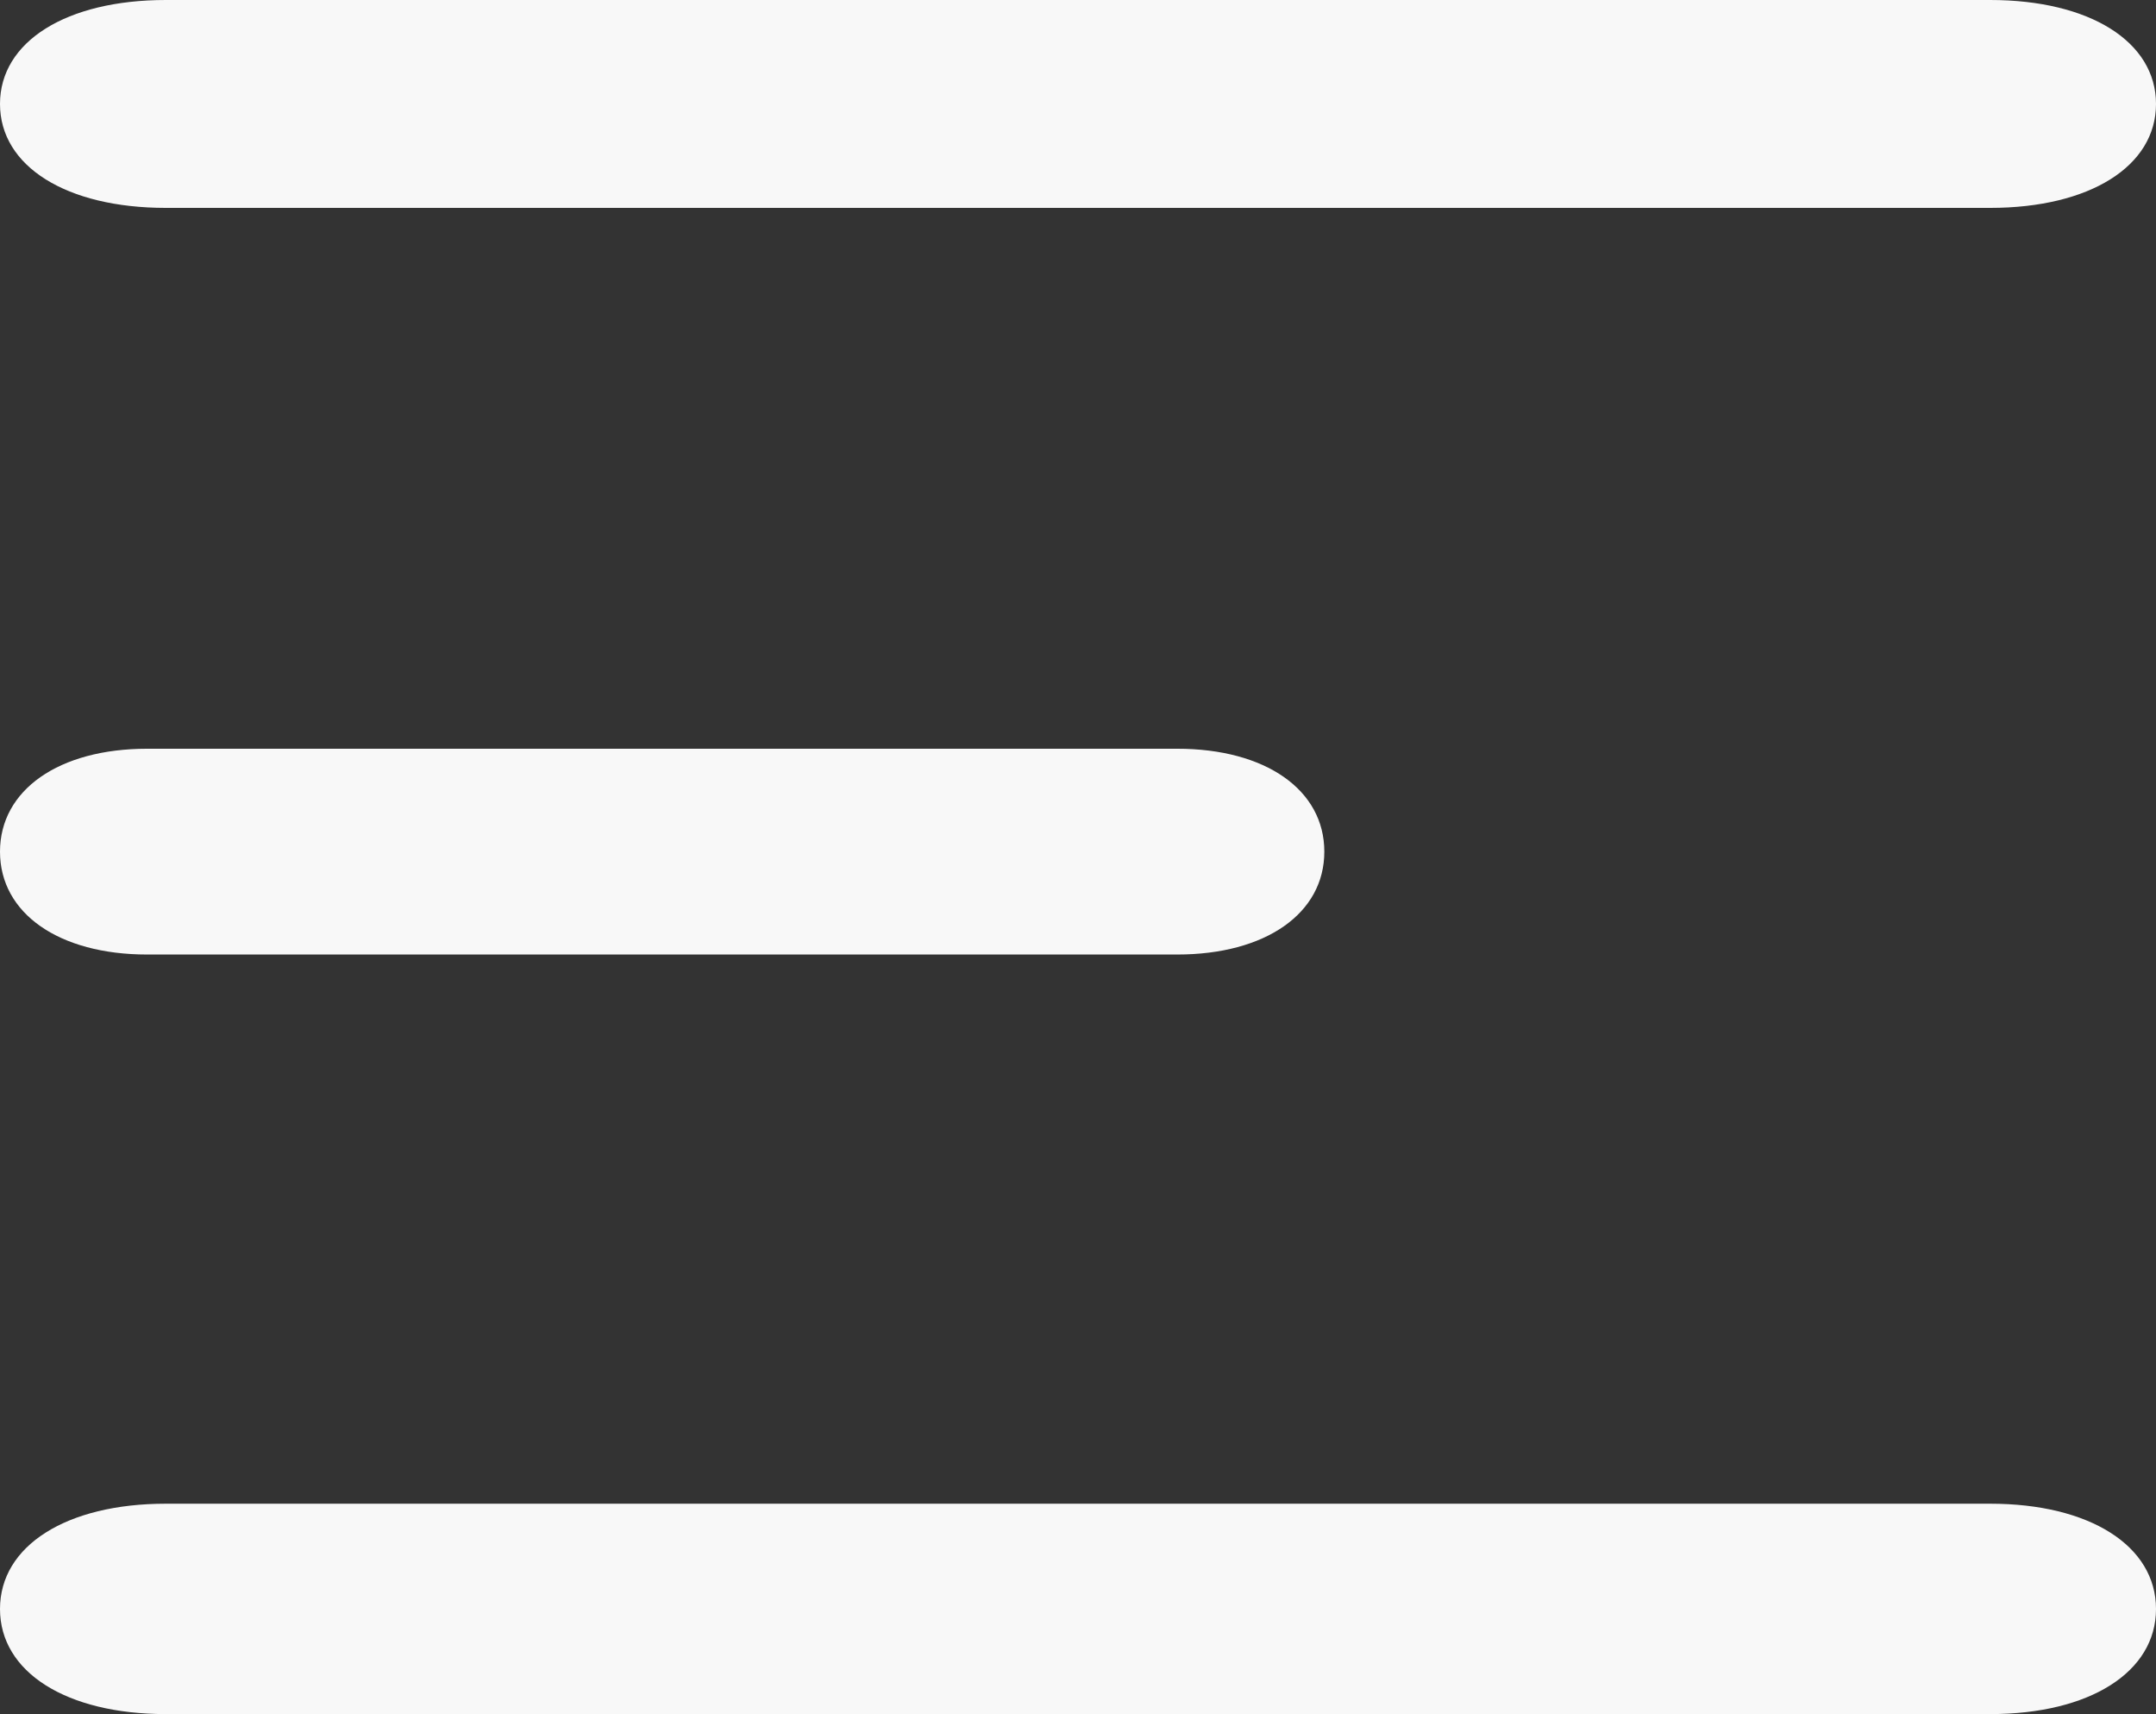 <svg xmlns="http://www.w3.org/2000/svg" width="27.676" height="22" viewBox="0 0 27.676 22">
  <rect x="0" y="0" width="27.676" height="22" fill="#333333" stroke="none"/>
  <g id="List_atvērt_" data-name="List (atvērt)" transform="translate(-2 -5)">
    <g id="Group_8141" data-name="Group 8141" transform="translate(2 14.609)">
      <path id="Path_3088" data-name="Path 3088" d="M17.112,18.641H3.889C2.756,18.641,2,18.113,2,17.321S2.756,16,3.889,16H17.112C18.246,16,19,16.528,19,17.321S18.246,18.641,17.112,18.641Z" transform="translate(-2 -16)" fill="#f8f8f8"/>
    </g>
    <g id="Group_8144" data-name="Group 8144" transform="translate(2 24.298)">
      <path id="Path_3091" data-name="Path 3091" d="M27.547,13.7H4.129C2.852,13.7,2,13.162,2,12.351S2.852,11,4.129,11H27.547c1.277,0,2.129.54,2.129,1.351S28.825,13.7,27.547,13.7Z" transform="translate(-2 -11)" fill="#f8f8f8"/>
    </g>
    <g id="Group_8145" data-name="Group 8145" transform="translate(2 5)">
      <path id="Path_3092" data-name="Path 3092" d="M27.547,8.668H4.129C2.852,8.668,2,8.135,2,7.334S2.852,6,4.129,6H27.547c1.277,0,2.129.534,2.129,1.334S28.825,8.668,27.547,8.668Z" transform="translate(-2 -6)" fill="#f8f8f8"/>
    </g>
  </g>
</svg>
